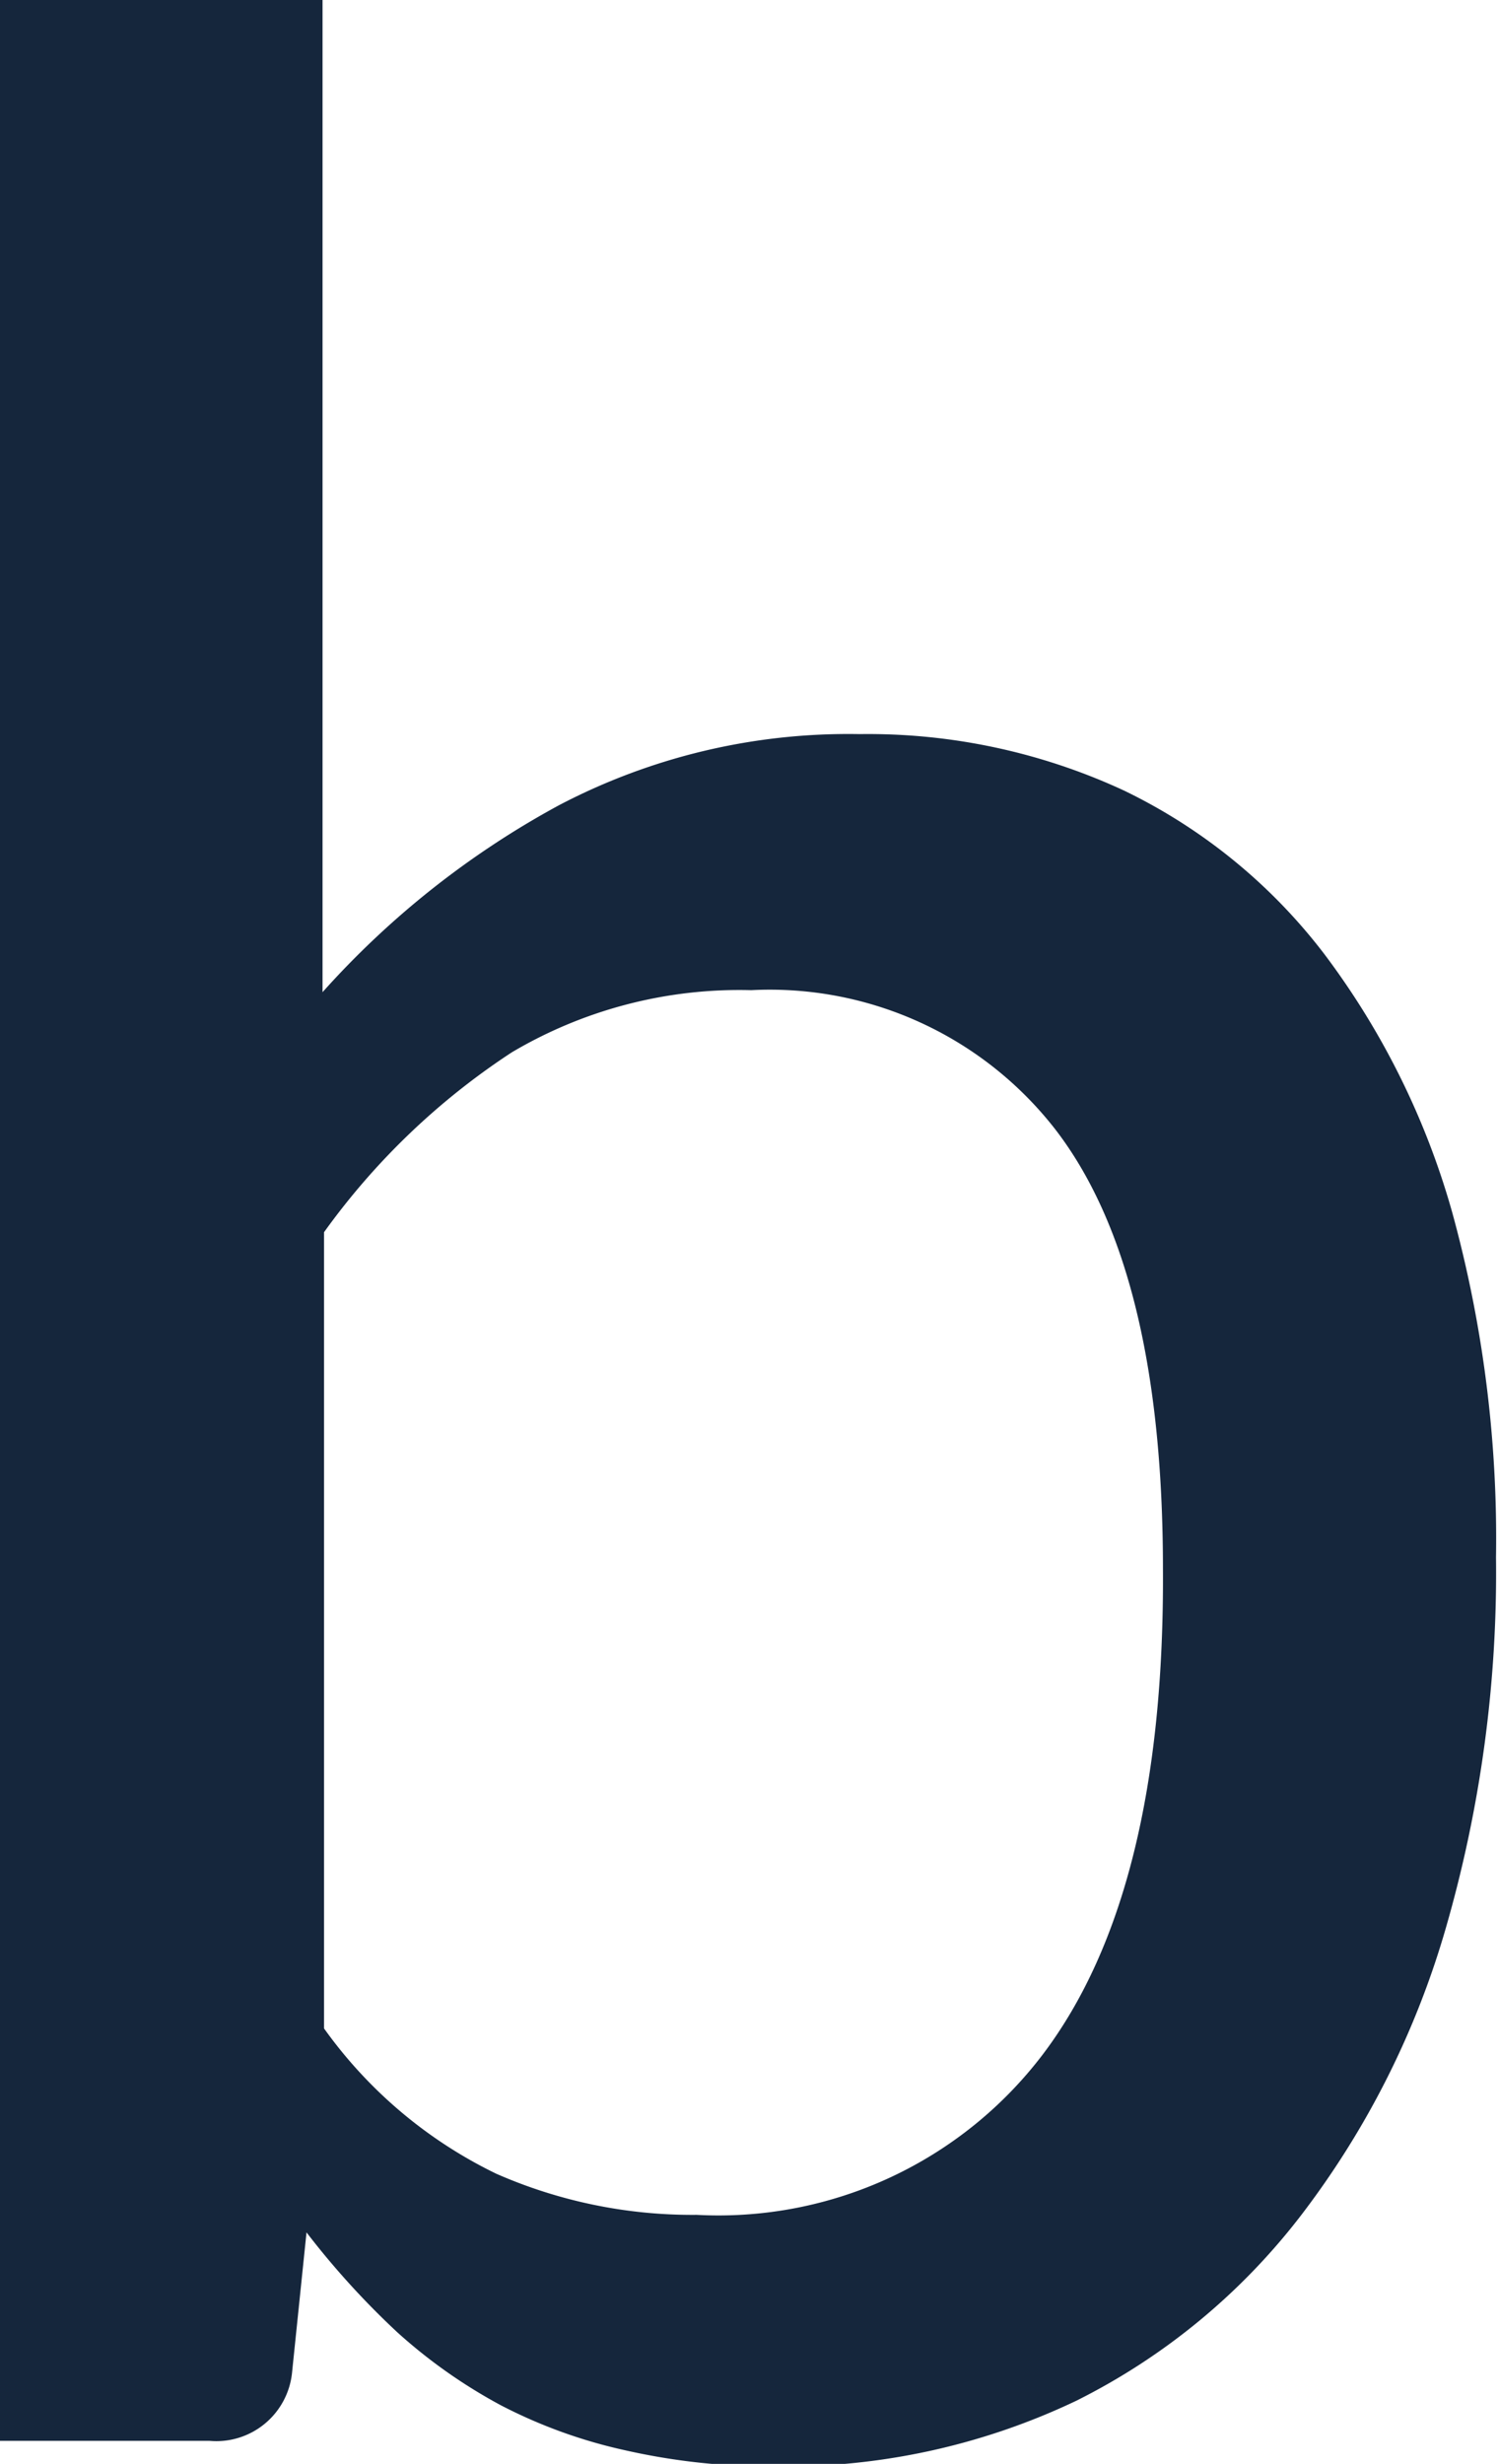 <svg xmlns="http://www.w3.org/2000/svg" viewBox="0 0 29.91 49.17"><path d="M29,24.21a15.57,15.57,0,0,0-2.55-5.16,11.1,11.1,0,0,0-4-3.27,12.14,12.14,0,0,0-5.29-1.13,12.44,12.44,0,0,0-6,1.42A17.55,17.55,0,0,0,6.44,19.8V0H0L0,48.71H4.18a1.52,1.52,0,0,0,1.65-1.35l.29-2.81a16.24,16.24,0,0,0,1.82,2A10.47,10.47,0,0,0,10,48a10.06,10.06,0,0,0,2.49.9,13.06,13.06,0,0,0,3,.32,13.49,13.49,0,0,0,6-1.31A12.94,12.94,0,0,0,26,44.18a17.31,17.31,0,0,0,2.87-5.71,25.55,25.55,0,0,0,1-7.39A24.55,24.55,0,0,0,29,24.21ZM20.82,41a8.13,8.13,0,0,1-6.91,3.2,9.73,9.73,0,0,1-4-.82,9.09,9.09,0,0,1-3.44-2.9V24.59A14.15,14.15,0,0,1,10.22,21,8.92,8.92,0,0,1,15,19.76a7.22,7.22,0,0,1,6.08,2.79q2.14,2.79,2.14,8.76Q23.26,37.78,20.82,41Z" style="fill:#15263c"/></svg>